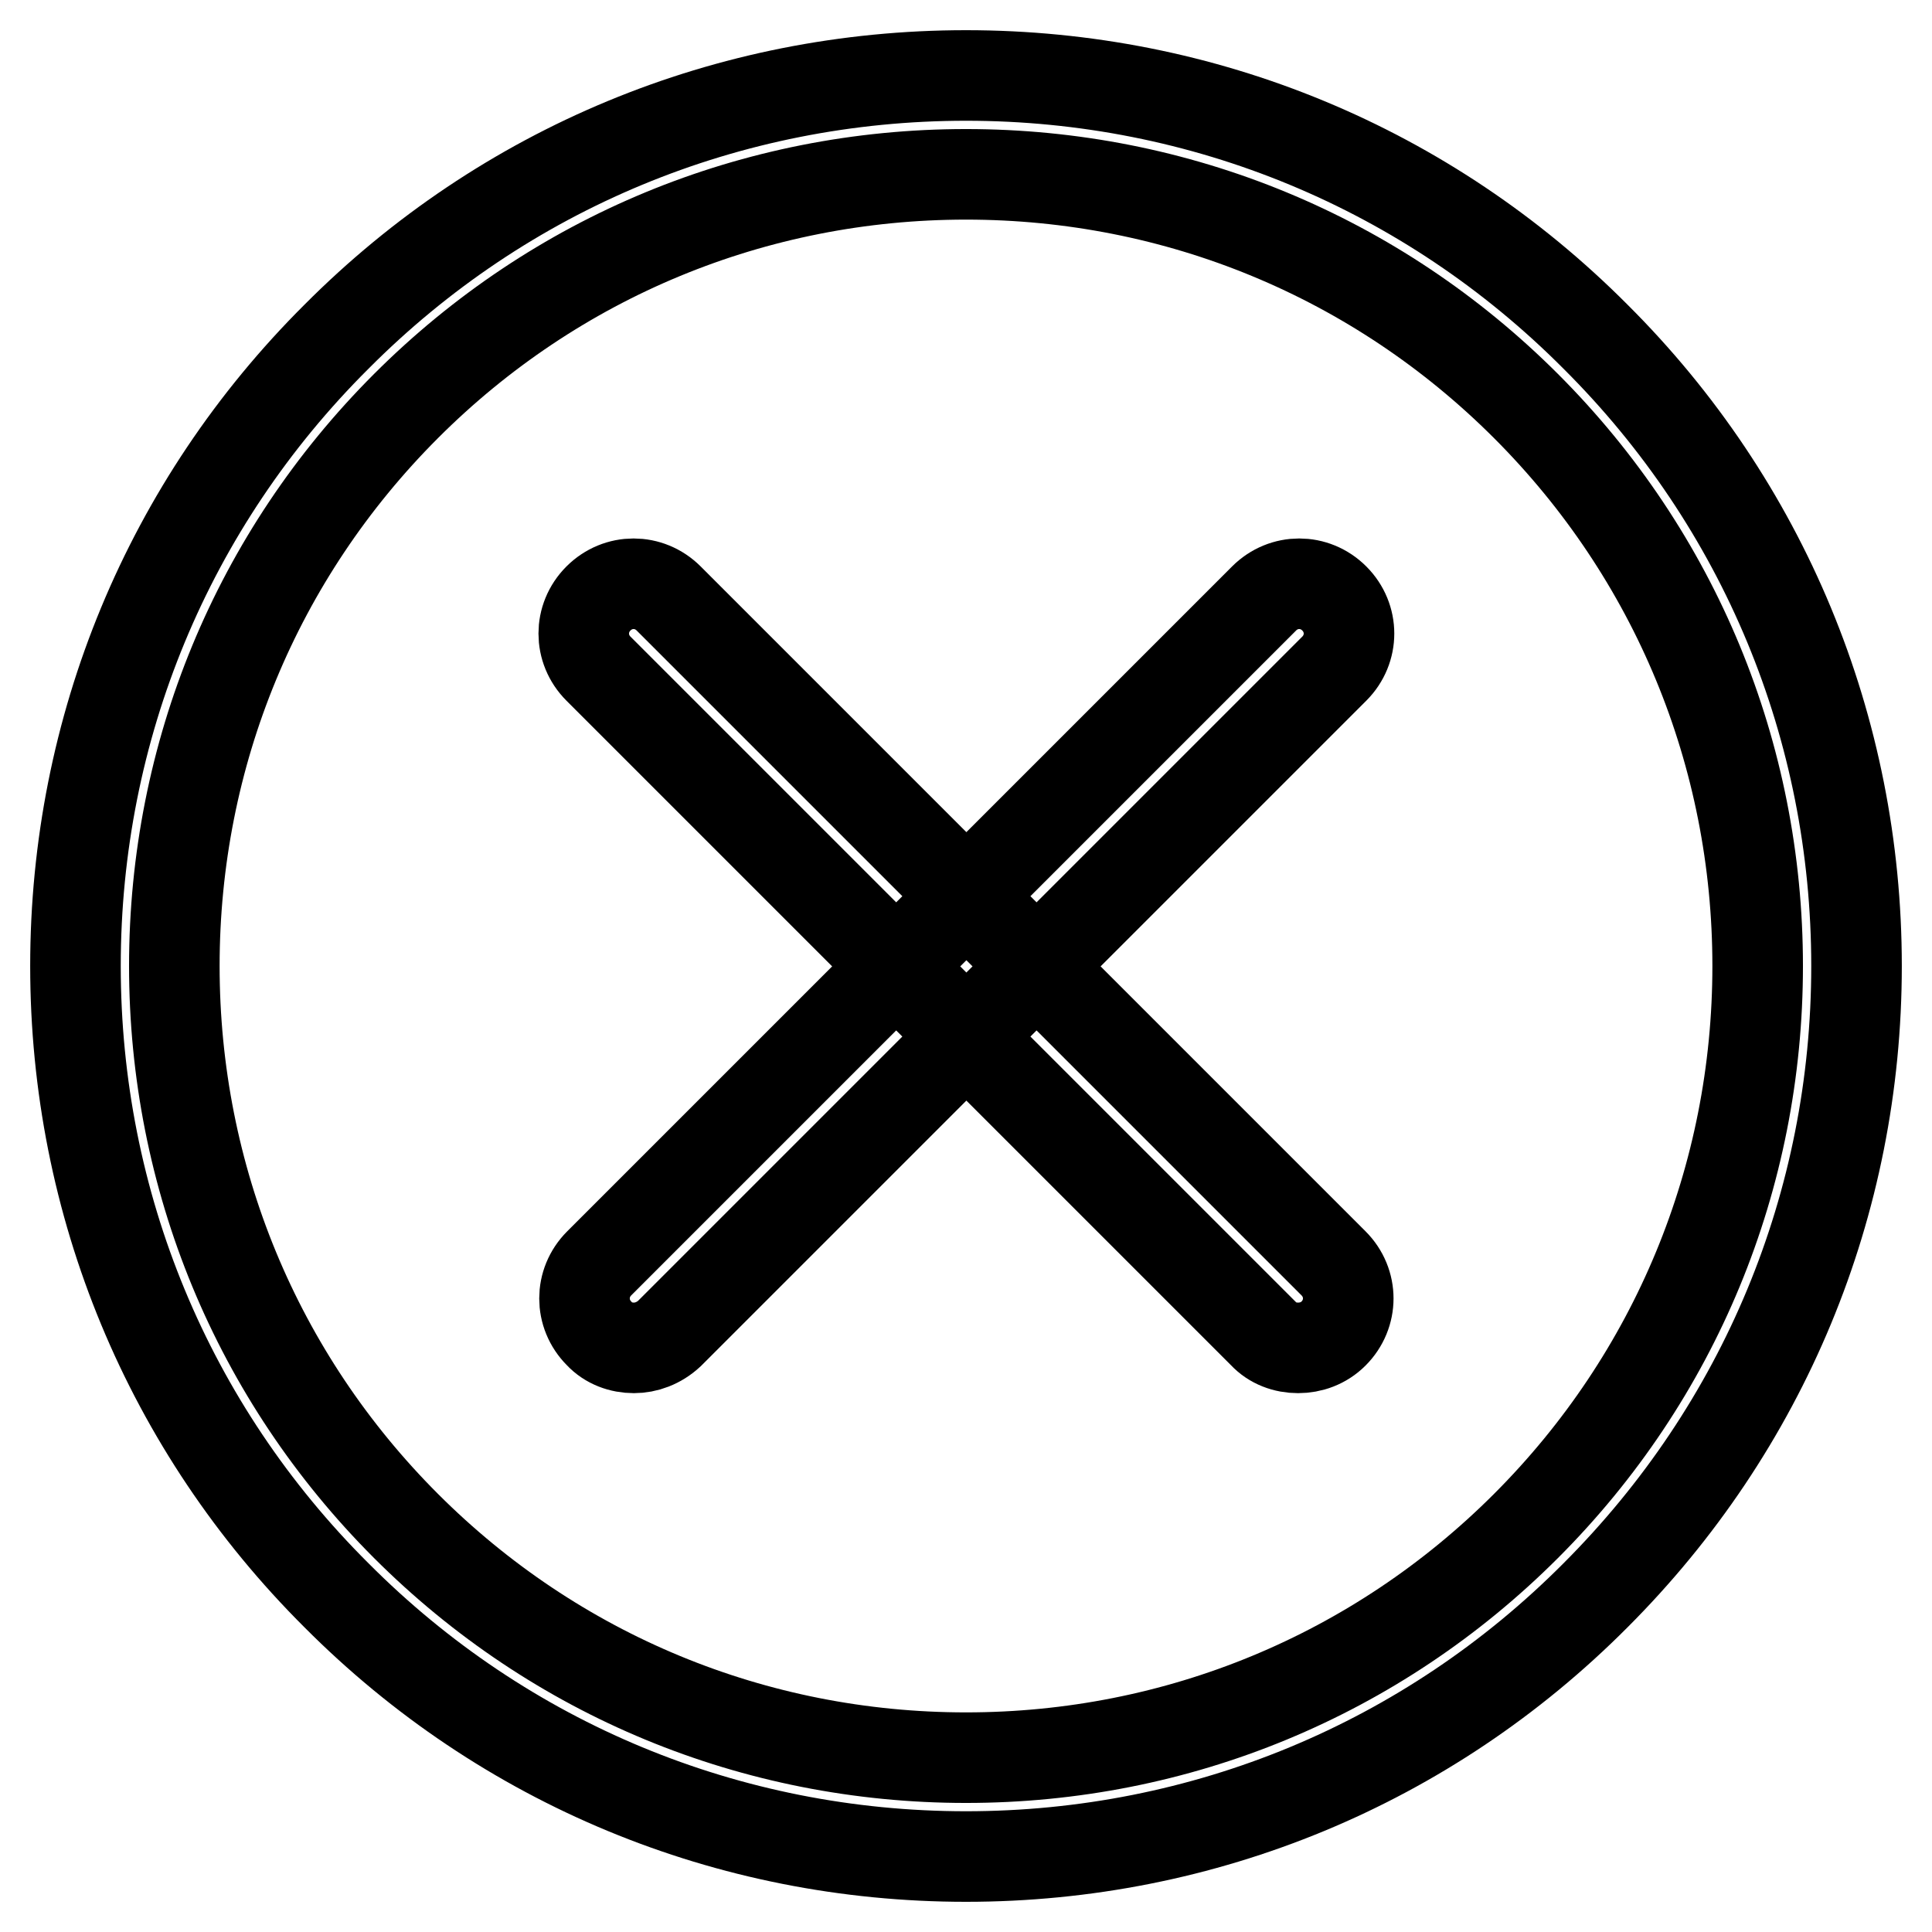 <?xml version="1.0" encoding="utf-8"?>
<!-- Svg Vector Icons : http://www.onlinewebfonts.com/icon -->
<!DOCTYPE svg PUBLIC "-//W3C//DTD SVG 1.1//EN" "http://www.w3.org/Graphics/SVG/1.1/DTD/svg11.dtd">
<svg version="1.1" xmlns="http://www.w3.org/2000/svg" xmlns:xlink="http://www.w3.org/1999/xlink" x="0px" y="0px" viewBox="0 0 256 256" enable-background="new 0 0 256 256" xml:space="preserve">
<g> <path stroke-width="12" fill-opacity="0" stroke="#000000"  d="M84,178.6c-1.7,0-3.4-0.6-4.6-1.9c-2.6-2.6-2.6-6.7,0-9.3l88.1-88.1c2.6-2.6,6.7-2.6,9.3,0 c2.6,2.6,2.6,6.7,0,9.3l-88.1,88.1C87.3,178,85.6,178.6,84,178.6z M172,178.6c-1.7,0-3.4-0.6-4.6-1.9L79.3,88.6 c-2.6-2.6-2.6-6.7,0-9.3c2.6-2.6,6.7-2.6,9.3,0l88.1,88.1c2.6,2.6,2.6,6.7,0,9.3C175.4,178,173.7,178.6,172,178.6z M128,246 c-31.5,0-61.2-12.3-83.4-34.6C22.3,189.2,10,159.5,10,128c0-31.5,12.3-61.2,34.6-83.4C66.8,22.3,96.5,10,128,10 c31.5,0,61.2,12.3,83.4,34.6C233.7,66.8,246,96.5,246,128c0,31.5-12.3,61.1-34.6,83.4C189.2,233.7,159.5,246,128,246z M128,23.1 c-28,0-54.4,10.9-74.2,30.7C34,73.6,23.1,100,23.1,128s10.9,54.4,30.7,74.2C73.6,222,100,232.9,128,232.9c28,0,54.4-10.9,74.2-30.7 c19.8-19.8,30.7-46.2,30.7-74.2S222,73.6,202.2,53.8C182.4,34,156,23.1,128,23.1z"/></g>
</svg>